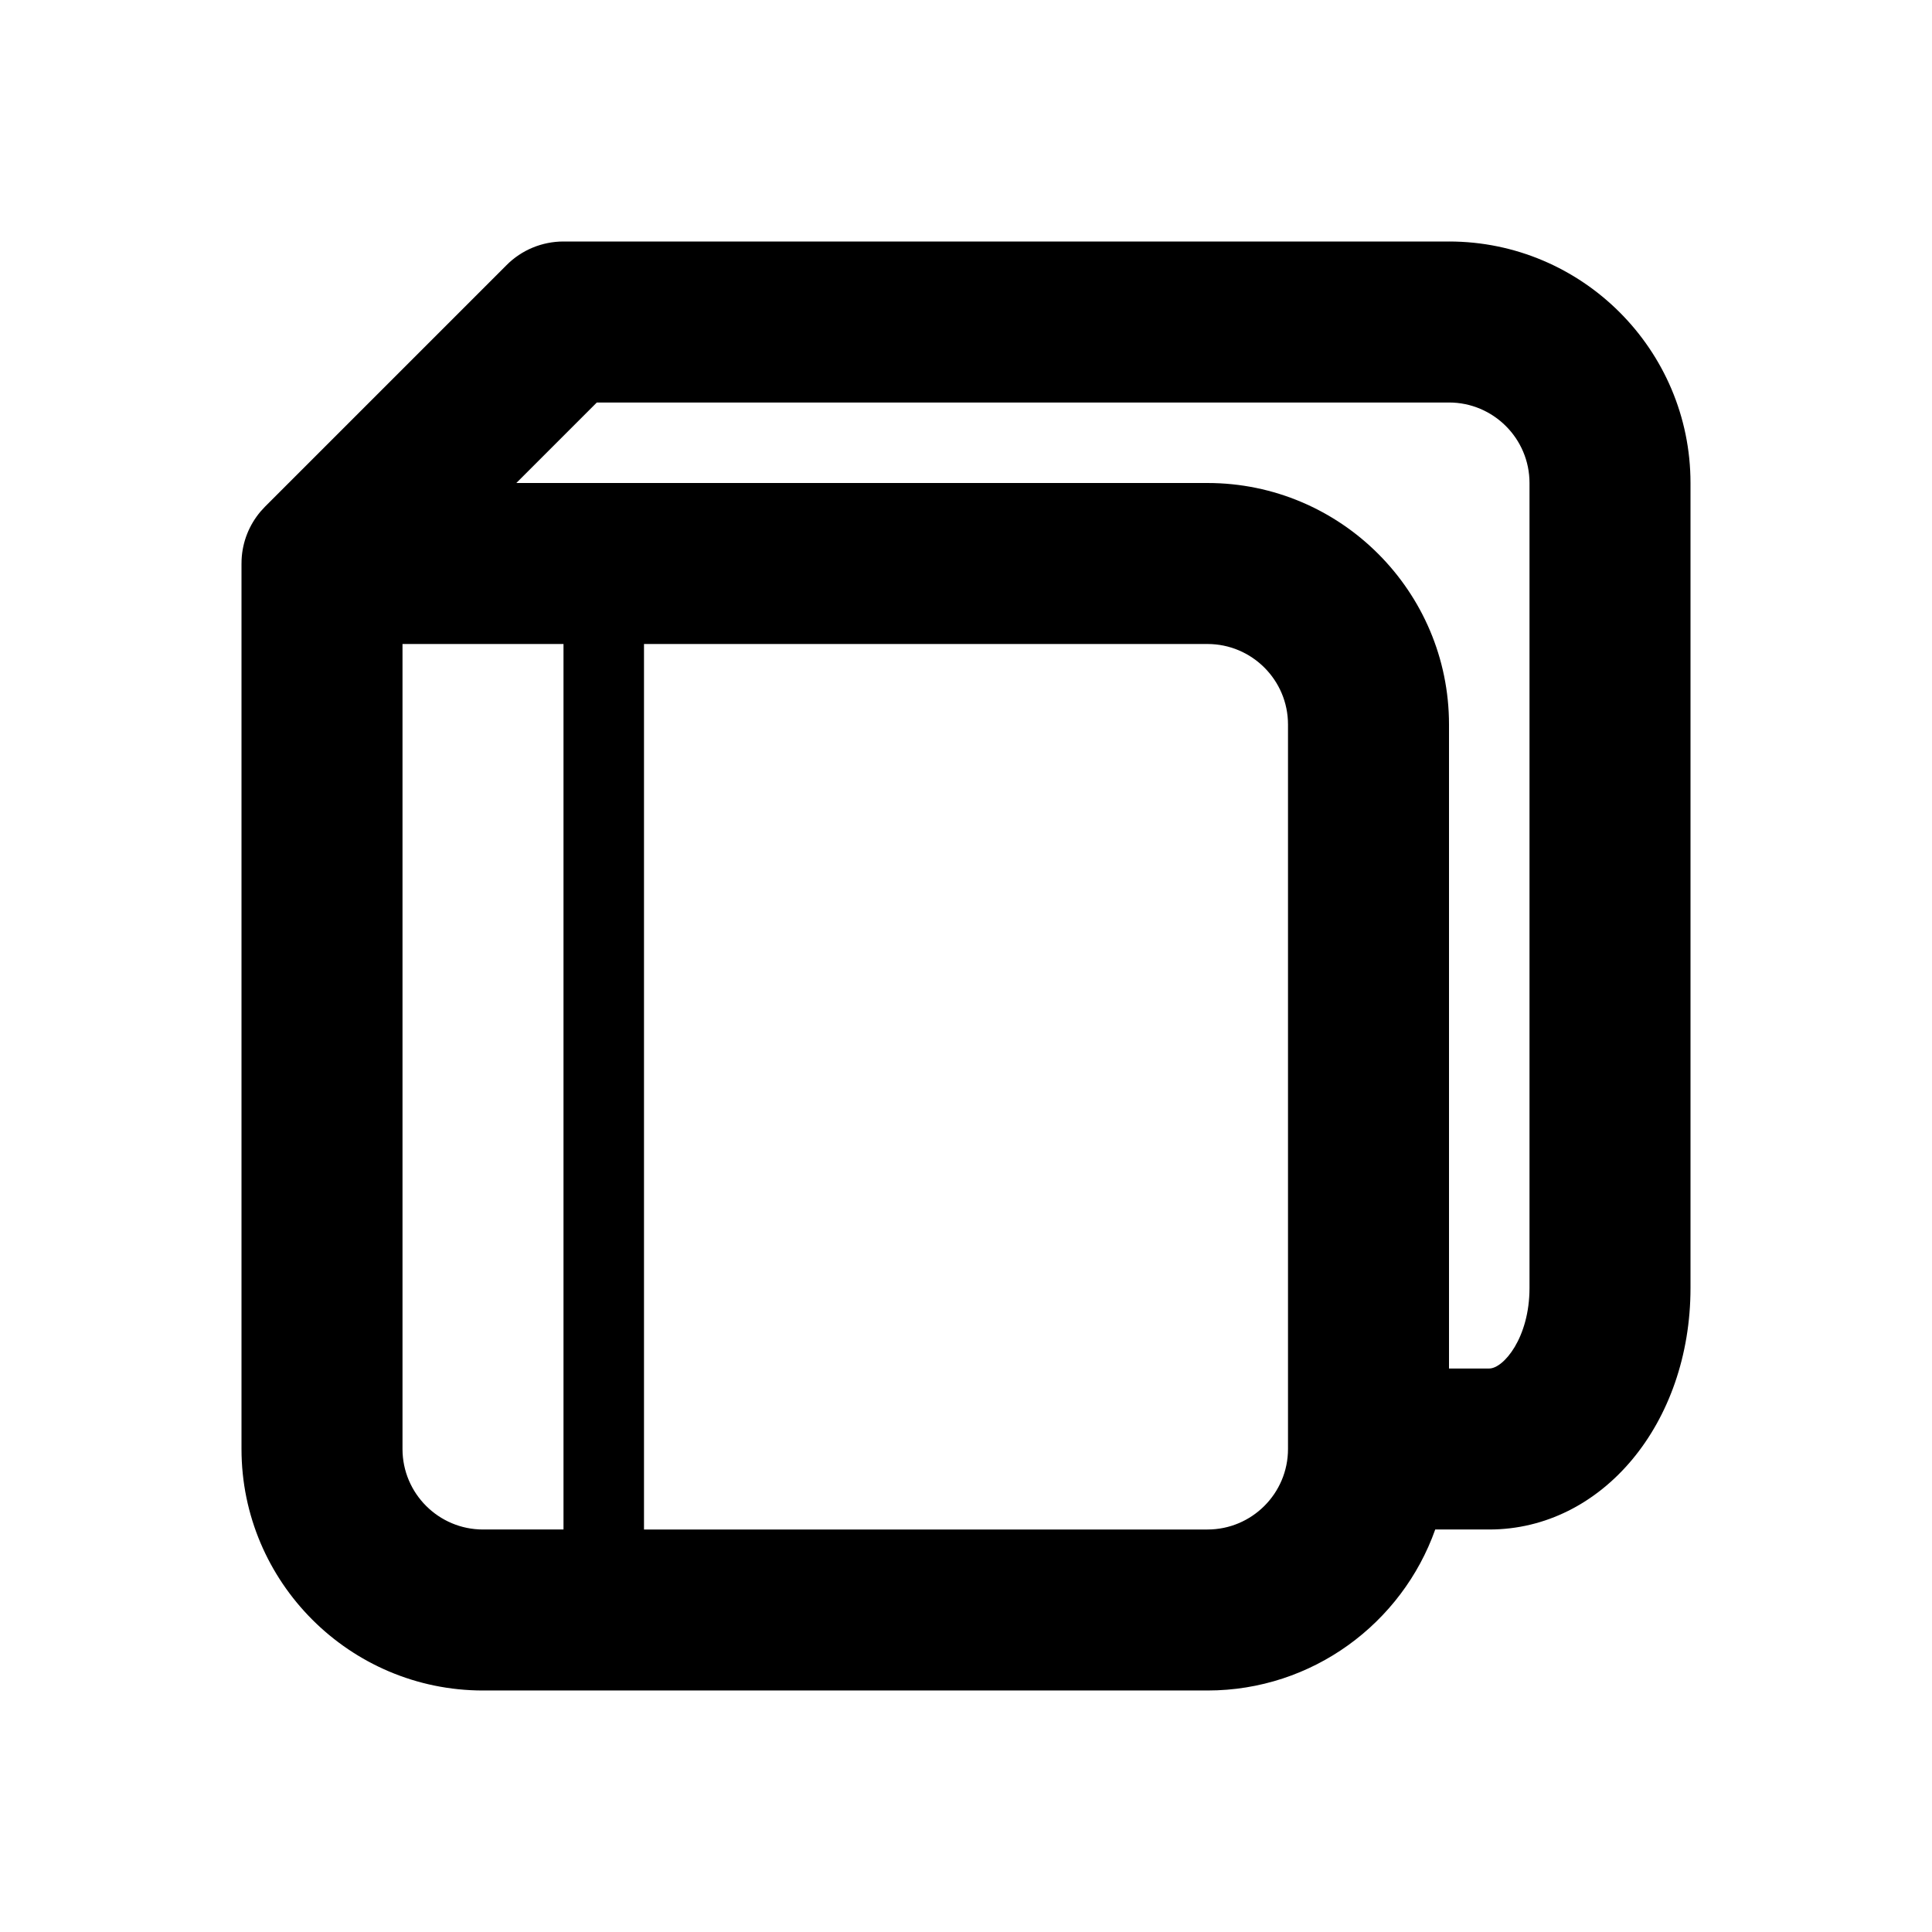 <svg version="1.2" baseProfile="tiny" xmlns="http://www.w3.org/2000/svg" width="24" height="24" viewBox="0 0 24 24"><path d="M18 3h-11c-.265 0-.52.105-.707.293l-3 3-.057.062c-.139.165-.225.373-.235.6l-.001.053v10.992c0 1.654 1.346 3 3 3h9c1.304 0 2.416-.836 2.829-2h.671c1.402 0 2.5-1.317 2.5-3v-10c0-1.654-1.346-3-3-3zm-12 16c-.551 0-1-.448-1-1v-10h2v11h-1zm10-1c0 .552-.449 1-1 1h-7v-11h7c.551 0 1 .448 1 1v9zm3-2c0 .62-.324 1-.5 1h-.5v-8c0-1.654-1.346-3-3-3h-8.586l1-1h10.586c.551 0 1 .448 1 1v10z"/></svg>